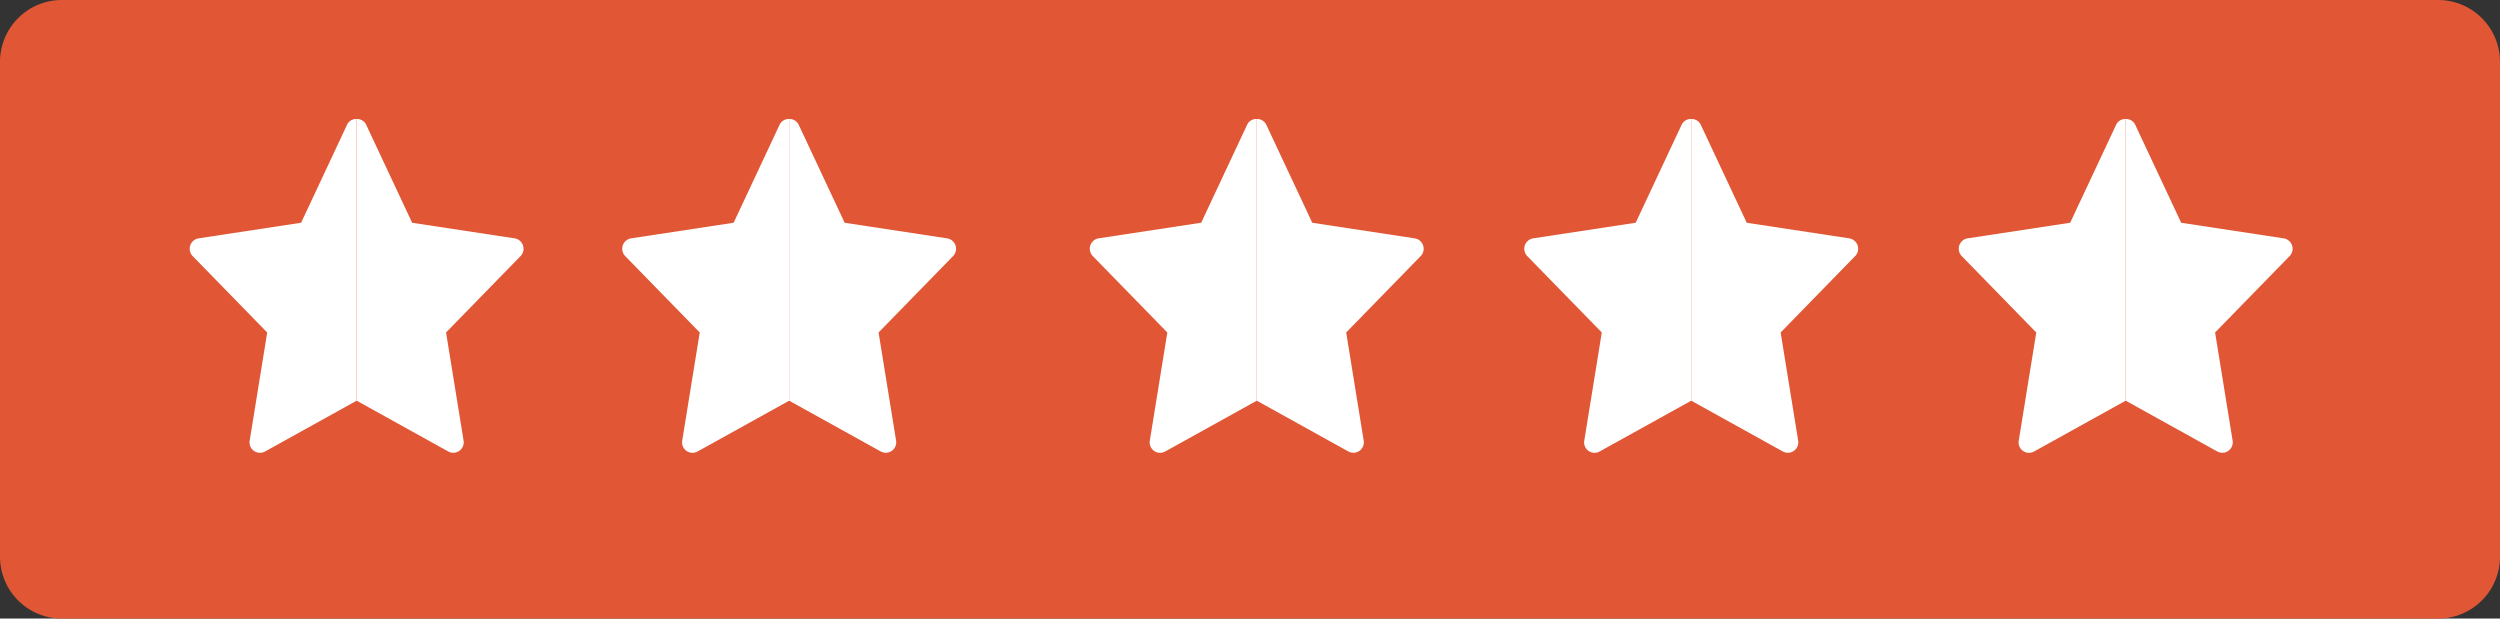 <svg xmlns="http://www.w3.org/2000/svg" xmlns:xlink="http://www.w3.org/1999/xlink" width="253.721" height="62.776" viewBox="0 0 253.721 62.776"><rect x="0" y="0" width="253.721" height="62.776" fill="#333333" stroke="none"/><defs><clipPath id="clip-path"><rect id="Rectangle_939" data-name="Rectangle 939" width="253.721" height="62.776" transform="translate(0 0)" fill="none"></rect></clipPath></defs><g id="Group_2735" data-name="Group 2735" transform="translate(0 0)"><g id="Group_2734" data-name="Group 2734" clip-path="url(#clip-path)"><path id="Path_9225" data-name="Path 9225" d="M6.28,0H247.44a6.281,6.281,0,0,1,6.281,6.28V56.5a6.28,6.28,0,0,1-6.281,6.28H6.28A6.28,6.28,0,0,1,0,56.5V6.28A6.28,6.28,0,0,1,6.28,0" fill="#e15634"></path><path id="Path_9226" data-name="Path 9226" d="M52.835,25.985,45.27,33.743l1.779,10.979a1.061,1.061,0,0,1-1.554,1.1l-9.3-5.157V12.08a1.016,1.016,0,0,1,.961.566l4.673,9.962,10.4,1.582a1.071,1.071,0,0,1,.606,1.8" fill="#fff"></path><path id="Path_9227" data-name="Path 9227" d="M36.192,12.081V40.667l-9.3,5.158a1.059,1.059,0,0,1-1.553-1.1l1.778-10.98-7.566-7.757a1.071,1.071,0,0,1,.607-1.8l10.4-1.583,4.672-9.962a1.017,1.017,0,0,1,.96-.565" fill="#fff"></path><path id="Path_9228" data-name="Path 9228" d="M96.731,25.985l-7.566,7.758,1.778,10.979a1.06,1.06,0,0,1-1.552,1.1l-9.3-5.157V12.08a1.015,1.015,0,0,1,.96.566l4.673,9.962,10.4,1.582a1.071,1.071,0,0,1,.607,1.8" fill="#fff"></path><path id="Path_9229" data-name="Path 9229" d="M80.088,12.081V40.667l-9.3,5.158a1.058,1.058,0,0,1-1.552-1.1l1.778-10.98-7.566-7.757a1.071,1.071,0,0,1,.607-1.8l10.4-1.583,4.672-9.962a1.017,1.017,0,0,1,.96-.565" fill="#fff"></path><path id="Path_9230" data-name="Path 9230" d="M144.188,25.985l-7.566,7.758L138.4,44.722a1.059,1.059,0,0,1-1.552,1.1l-9.3-5.157V12.08a1.017,1.017,0,0,1,.96.566l4.673,9.962,10.4,1.582a1.072,1.072,0,0,1,.607,1.8" fill="#fff"></path><path id="Path_9231" data-name="Path 9231" d="M127.545,12.081V40.667l-9.3,5.158a1.059,1.059,0,0,1-1.553-1.1l1.779-10.98L110.9,25.986a1.071,1.071,0,0,1,.607-1.8l10.4-1.583,4.672-9.962a1.018,1.018,0,0,1,.961-.565" fill="#fff"></path><path id="Path_9232" data-name="Path 9232" d="M188.28,25.985l-7.565,7.758,1.778,10.979a1.06,1.06,0,0,1-1.552,1.1l-9.3-5.157V12.08a1.016,1.016,0,0,1,.961.566l4.673,9.962,10.4,1.582a1.071,1.071,0,0,1,.607,1.8" fill="#fff"></path><path id="Path_9233" data-name="Path 9233" d="M171.637,12.081V40.667l-9.3,5.158a1.059,1.059,0,0,1-1.553-1.1l1.779-10.98-7.567-7.757a1.071,1.071,0,0,1,.607-1.8l10.4-1.583,4.672-9.962a1.017,1.017,0,0,1,.96-.565" fill="#fff"></path><path id="Path_9234" data-name="Path 9234" d="M232.373,25.985l-7.566,7.758,1.778,10.979a1.059,1.059,0,0,1-1.552,1.1l-9.3-5.157V12.08a1.016,1.016,0,0,1,.96.566l4.673,9.962,10.4,1.582a1.071,1.071,0,0,1,.607,1.8" fill="#fff"></path><path id="Path_9235" data-name="Path 9235" d="M215.73,12.081V40.667l-9.3,5.158a1.058,1.058,0,0,1-1.552-1.1l1.78-10.98-7.567-7.757a1.07,1.07,0,0,1,.608-1.8l10.4-1.583,4.672-9.962a1.017,1.017,0,0,1,.96-.565" fill="#fff"></path></g></g></svg>